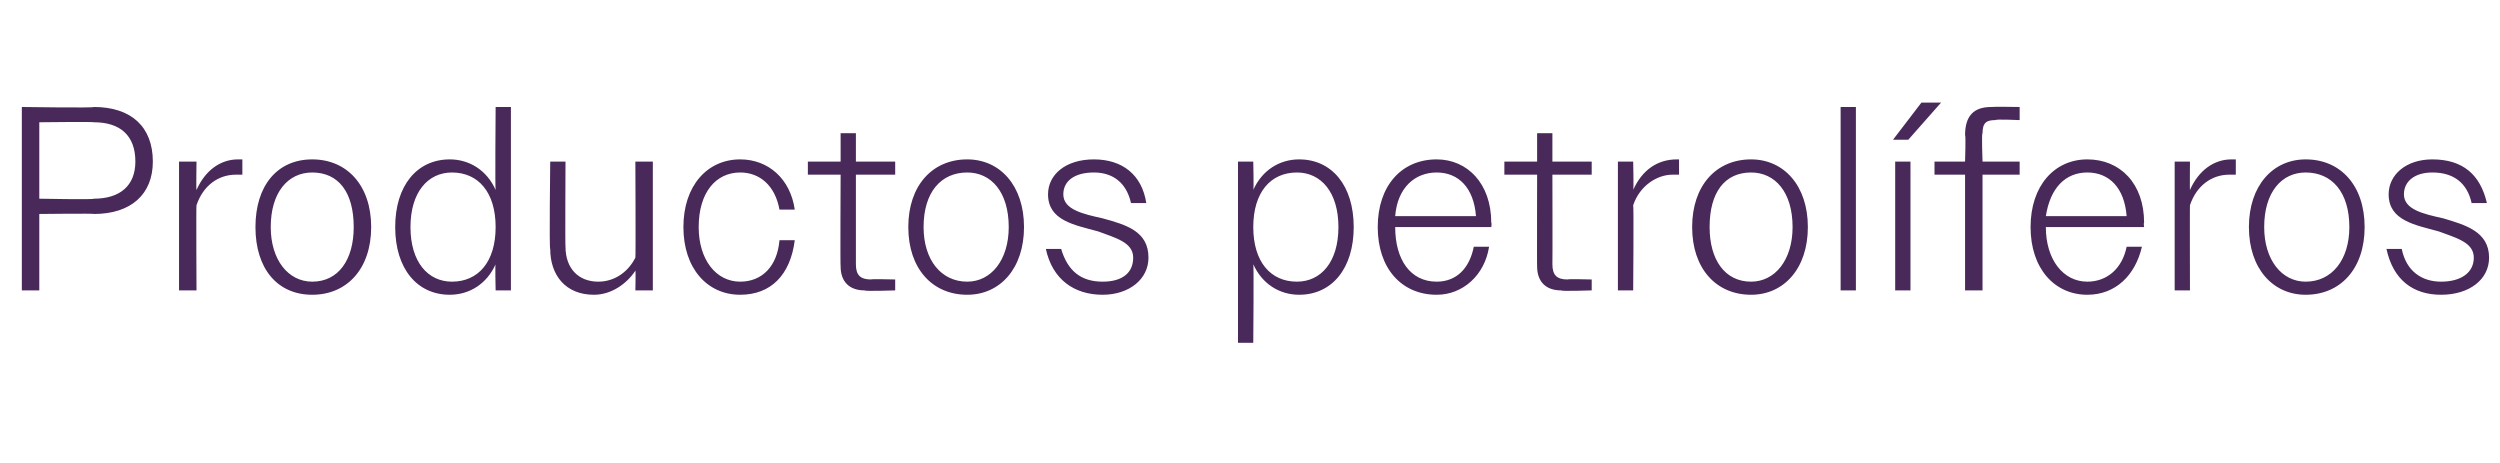 <?xml version="1.0" standalone="no"?><!DOCTYPE svg PUBLIC "-//W3C//DTD SVG 1.1//EN" "http://www.w3.org/Graphics/SVG/1.1/DTD/svg11.dtd"><svg xmlns="http://www.w3.org/2000/svg" version="1.1" width="114.5px" height="21.2px" viewBox="0 -1 114.5 21.2" style="top:-1px">  <desc>Productos petrol feros</desc>  <defs/>  <g id="Polygon60968">    <path d="M 1 3.9 C 1 3.9 4.34 3.95 4.3 3.9 C 6 3.9 7 4.8 7 6.4 C 7 7.9 6 8.8 4.3 8.8 C 4.34 8.77 1.8 8.8 1.8 8.8 L 1.8 12.3 L 1 12.3 L 1 3.9 Z M 1.8 4.6 L 1.8 8.1 C 1.8 8.1 4.32 8.15 4.3 8.1 C 5.5 8.1 6.2 7.5 6.2 6.4 C 6.2 5.2 5.5 4.6 4.3 4.6 C 4.32 4.57 1.8 4.6 1.8 4.6 Z M 8.2 6.4 L 9 6.4 C 9 6.4 8.98 7.74 9 7.7 C 9.4 6.8 10.1 6.3 10.9 6.3 C 11 6.3 11 6.3 11.1 6.3 C 11.1 6.3 11.1 7 11.1 7 C 11 7 10.9 7 10.8 7 C 10 7 9.3 7.5 9 8.4 C 8.98 8.38 9 12.3 9 12.3 L 8.2 12.3 L 8.2 6.4 Z M 11.7 9.4 C 11.7 7.5 12.7 6.3 14.3 6.3 C 15.9 6.3 17 7.5 17 9.4 C 17 11.3 15.9 12.5 14.3 12.5 C 12.7 12.5 11.7 11.3 11.7 9.4 Z M 12.4 9.4 C 12.4 10.9 13.2 11.9 14.3 11.9 C 15.5 11.9 16.2 10.9 16.2 9.4 C 16.2 7.8 15.5 6.9 14.3 6.9 C 13.2 6.9 12.4 7.8 12.4 9.4 Z M 22.7 11.1 C 22.3 12 21.5 12.5 20.6 12.5 C 19.1 12.5 18.1 11.3 18.1 9.4 C 18.1 7.5 19.1 6.3 20.6 6.3 C 21.5 6.3 22.3 6.8 22.7 7.7 C 22.67 7.72 22.7 3.9 22.7 3.9 L 23.4 3.9 L 23.4 12.3 L 22.7 12.3 C 22.7 12.3 22.67 11.06 22.7 11.1 Z M 18.8 9.4 C 18.8 11 19.6 11.9 20.7 11.9 C 21.9 11.9 22.7 11 22.7 9.4 C 22.7 7.8 21.9 6.9 20.7 6.9 C 19.6 6.9 18.8 7.8 18.8 9.4 Z M 25.2 10.4 C 25.15 10.43 25.2 6.4 25.2 6.4 L 25.9 6.4 C 25.9 6.4 25.88 10.31 25.9 10.3 C 25.9 11.3 26.5 11.9 27.4 11.9 C 28.2 11.9 28.8 11.4 29.1 10.8 C 29.12 10.8 29.1 6.4 29.1 6.4 L 29.9 6.4 L 29.9 12.3 L 29.1 12.3 C 29.1 12.3 29.12 11.35 29.1 11.4 C 28.7 12 28 12.5 27.2 12.5 C 25.9 12.5 25.2 11.6 25.2 10.4 Z M 31.3 9.4 C 31.3 7.5 32.4 6.3 33.9 6.3 C 35.2 6.3 36.2 7.2 36.4 8.6 C 36.4 8.6 35.7 8.6 35.7 8.6 C 35.5 7.5 34.8 6.9 33.9 6.9 C 32.8 6.9 32 7.8 32 9.4 C 32 10.9 32.8 11.9 33.9 11.9 C 34.9 11.9 35.6 11.2 35.7 10 C 35.7 10 36.4 10 36.4 10 C 36.2 11.6 35.3 12.5 33.9 12.5 C 32.4 12.5 31.3 11.3 31.3 9.4 Z M 38.5 11.2 C 38.48 11.23 38.5 7 38.5 7 L 37 7 L 37 6.4 L 38.5 6.4 L 38.5 5.1 L 39.2 5.1 L 39.2 6.4 L 41 6.4 L 41 7 L 39.2 7 C 39.2 7 39.2 11.1 39.2 11.1 C 39.2 11.6 39.4 11.8 39.9 11.8 C 39.85 11.77 41 11.8 41 11.8 L 41 12.3 C 41 12.3 39.61 12.35 39.6 12.3 C 38.9 12.3 38.5 11.9 38.5 11.2 Z M 41.6 9.4 C 41.6 7.5 42.7 6.3 44.3 6.3 C 45.8 6.3 46.9 7.5 46.9 9.4 C 46.9 11.3 45.8 12.5 44.3 12.5 C 42.7 12.5 41.6 11.3 41.6 9.4 Z M 42.3 9.4 C 42.3 10.9 43.1 11.9 44.3 11.9 C 45.4 11.9 46.2 10.9 46.2 9.4 C 46.2 7.8 45.4 6.9 44.3 6.9 C 43.1 6.9 42.3 7.8 42.3 9.4 Z M 47.9 10.4 C 47.9 10.4 48.6 10.4 48.6 10.4 C 48.9 11.4 49.5 11.9 50.5 11.9 C 51.4 11.9 51.9 11.5 51.9 10.8 C 51.9 10.1 51.1 9.9 50.3 9.6 C 49.2 9.3 48 9.1 48 7.9 C 48 7 48.8 6.3 50.1 6.3 C 51.4 6.3 52.3 7 52.5 8.3 C 52.5 8.3 51.8 8.3 51.8 8.3 C 51.6 7.4 51 6.9 50.1 6.9 C 49.2 6.9 48.7 7.3 48.7 7.9 C 48.7 8.6 49.6 8.8 50.5 9 C 51.6 9.3 52.6 9.6 52.6 10.8 C 52.6 11.8 51.7 12.5 50.5 12.5 C 49.2 12.5 48.2 11.8 47.9 10.4 Z M 56.7 6.4 L 57.4 6.4 C 57.4 6.4 57.43 7.72 57.4 7.7 C 57.8 6.8 58.6 6.3 59.5 6.3 C 61 6.3 62 7.5 62 9.4 C 62 11.3 61 12.5 59.5 12.5 C 58.6 12.5 57.8 12 57.4 11.1 C 57.43 11.06 57.4 14.7 57.4 14.7 L 56.7 14.7 L 56.7 6.4 Z M 61.3 9.4 C 61.3 7.8 60.5 6.9 59.4 6.9 C 58.2 6.9 57.4 7.8 57.4 9.4 C 57.4 11 58.2 11.9 59.4 11.9 C 60.5 11.9 61.3 11 61.3 9.4 Z M 63.1 9.4 C 63.1 7.5 64.2 6.3 65.8 6.3 C 67.2 6.3 68.3 7.4 68.3 9.2 C 68.33 9.22 68.3 9.4 68.3 9.4 L 63.9 9.4 C 63.9 9.4 63.85 9.4 63.9 9.4 C 63.9 10.9 64.6 11.9 65.8 11.9 C 66.7 11.9 67.3 11.3 67.5 10.3 C 67.5 10.3 68.2 10.3 68.2 10.3 C 68 11.6 67 12.5 65.8 12.5 C 64.2 12.5 63.1 11.3 63.1 9.4 Z M 63.9 8.9 C 63.9 8.9 67.6 8.9 67.6 8.9 C 67.5 7.6 66.8 6.9 65.8 6.9 C 64.8 6.9 64 7.6 63.9 8.9 Z M 70.4 11.2 C 70.39 11.23 70.4 7 70.4 7 L 68.9 7 L 68.9 6.4 L 70.4 6.4 L 70.4 5.1 L 71.1 5.1 L 71.1 6.4 L 72.9 6.4 L 72.9 7 L 71.1 7 C 71.1 7 71.11 11.1 71.1 11.1 C 71.1 11.6 71.3 11.8 71.8 11.8 C 71.76 11.77 72.9 11.8 72.9 11.8 L 72.9 12.3 C 72.9 12.3 71.52 12.35 71.5 12.3 C 70.8 12.3 70.4 11.9 70.4 11.2 Z M 74.1 6.4 L 74.8 6.4 C 74.8 6.4 74.83 7.74 74.8 7.7 C 75.2 6.8 75.9 6.3 76.8 6.3 C 76.8 6.3 76.9 6.3 76.9 6.3 C 76.9 6.3 76.9 7 76.9 7 C 76.8 7 76.7 7 76.6 7 C 75.9 7 75.1 7.5 74.8 8.4 C 74.83 8.38 74.8 12.3 74.8 12.3 L 74.1 12.3 L 74.1 6.4 Z M 77.5 9.4 C 77.5 7.5 78.6 6.3 80.2 6.3 C 81.7 6.3 82.8 7.5 82.8 9.4 C 82.8 11.3 81.7 12.5 80.2 12.5 C 78.6 12.5 77.5 11.3 77.5 9.4 Z M 78.3 9.4 C 78.3 10.9 79 11.9 80.2 11.9 C 81.3 11.9 82.1 10.9 82.1 9.4 C 82.1 7.8 81.3 6.9 80.2 6.9 C 79 6.9 78.3 7.8 78.3 9.4 Z M 84.3 3.9 L 85 3.9 L 85 12.3 L 84.3 12.3 L 84.3 3.9 Z M 86.8 6.4 L 87.5 6.4 L 87.5 12.3 L 86.8 12.3 L 86.8 6.4 Z M 88 3.7 L 88.9 3.7 L 87.4 5.4 L 86.7 5.4 L 88 3.7 Z M 90 7 L 88.6 7 L 88.6 6.4 L 90 6.4 C 90 6.4 90.04 5.16 90 5.2 C 90 4.3 90.4 3.9 91.2 3.9 C 91.25 3.88 92.5 3.9 92.5 3.9 L 92.5 4.5 C 92.5 4.5 91.39 4.45 91.4 4.5 C 91 4.5 90.8 4.6 90.8 5.1 C 90.75 5.09 90.8 6.4 90.8 6.4 L 92.5 6.4 L 92.5 7 L 90.8 7 L 90.8 12.3 L 90 12.3 L 90 7 Z M 93 9.4 C 93 7.5 94.1 6.3 95.6 6.3 C 97.1 6.3 98.2 7.4 98.2 9.2 C 98.17 9.22 98.2 9.4 98.2 9.4 L 93.7 9.4 C 93.7 9.4 93.69 9.4 93.7 9.4 C 93.7 10.9 94.5 11.9 95.6 11.9 C 96.5 11.9 97.2 11.3 97.4 10.3 C 97.4 10.3 98.1 10.3 98.1 10.3 C 97.8 11.6 96.9 12.5 95.6 12.5 C 94.1 12.5 93 11.3 93 9.4 Z M 93.7 8.9 C 93.7 8.9 97.4 8.9 97.4 8.9 C 97.3 7.6 96.6 6.9 95.6 6.9 C 94.6 6.9 93.9 7.6 93.7 8.9 Z M 99.6 6.4 L 100.3 6.4 C 100.3 6.4 100.29 7.74 100.3 7.7 C 100.7 6.8 101.4 6.3 102.2 6.3 C 102.3 6.3 102.3 6.3 102.4 6.3 C 102.4 6.3 102.4 7 102.4 7 C 102.3 7 102.2 7 102.1 7 C 101.3 7 100.6 7.5 100.3 8.4 C 100.29 8.38 100.3 12.3 100.3 12.3 L 99.6 12.3 L 99.6 6.4 Z M 103 9.4 C 103 7.5 104.1 6.3 105.6 6.3 C 107.2 6.3 108.3 7.5 108.3 9.4 C 108.3 11.3 107.2 12.5 105.6 12.5 C 104.1 12.5 103 11.3 103 9.4 Z M 103.7 9.4 C 103.7 10.9 104.5 11.9 105.6 11.9 C 106.8 11.9 107.6 10.9 107.6 9.4 C 107.6 7.8 106.8 6.9 105.6 6.9 C 104.5 6.9 103.7 7.8 103.7 9.4 Z M 109.3 10.4 C 109.3 10.4 110 10.4 110 10.4 C 110.2 11.4 110.9 11.9 111.8 11.9 C 112.7 11.9 113.3 11.5 113.3 10.8 C 113.3 10.1 112.5 9.9 111.7 9.6 C 110.6 9.3 109.4 9.1 109.4 7.9 C 109.4 7 110.2 6.3 111.4 6.3 C 112.8 6.3 113.6 7 113.9 8.3 C 113.9 8.3 113.2 8.3 113.2 8.3 C 113 7.4 112.4 6.9 111.4 6.9 C 110.6 6.9 110.1 7.3 110.1 7.9 C 110.1 8.6 111 8.8 111.9 9 C 112.9 9.3 114 9.6 114 10.8 C 114 11.8 113.1 12.5 111.8 12.5 C 110.5 12.5 109.6 11.8 109.3 10.4 Z " stroke="none" fill="#492959"/>  </g></svg>